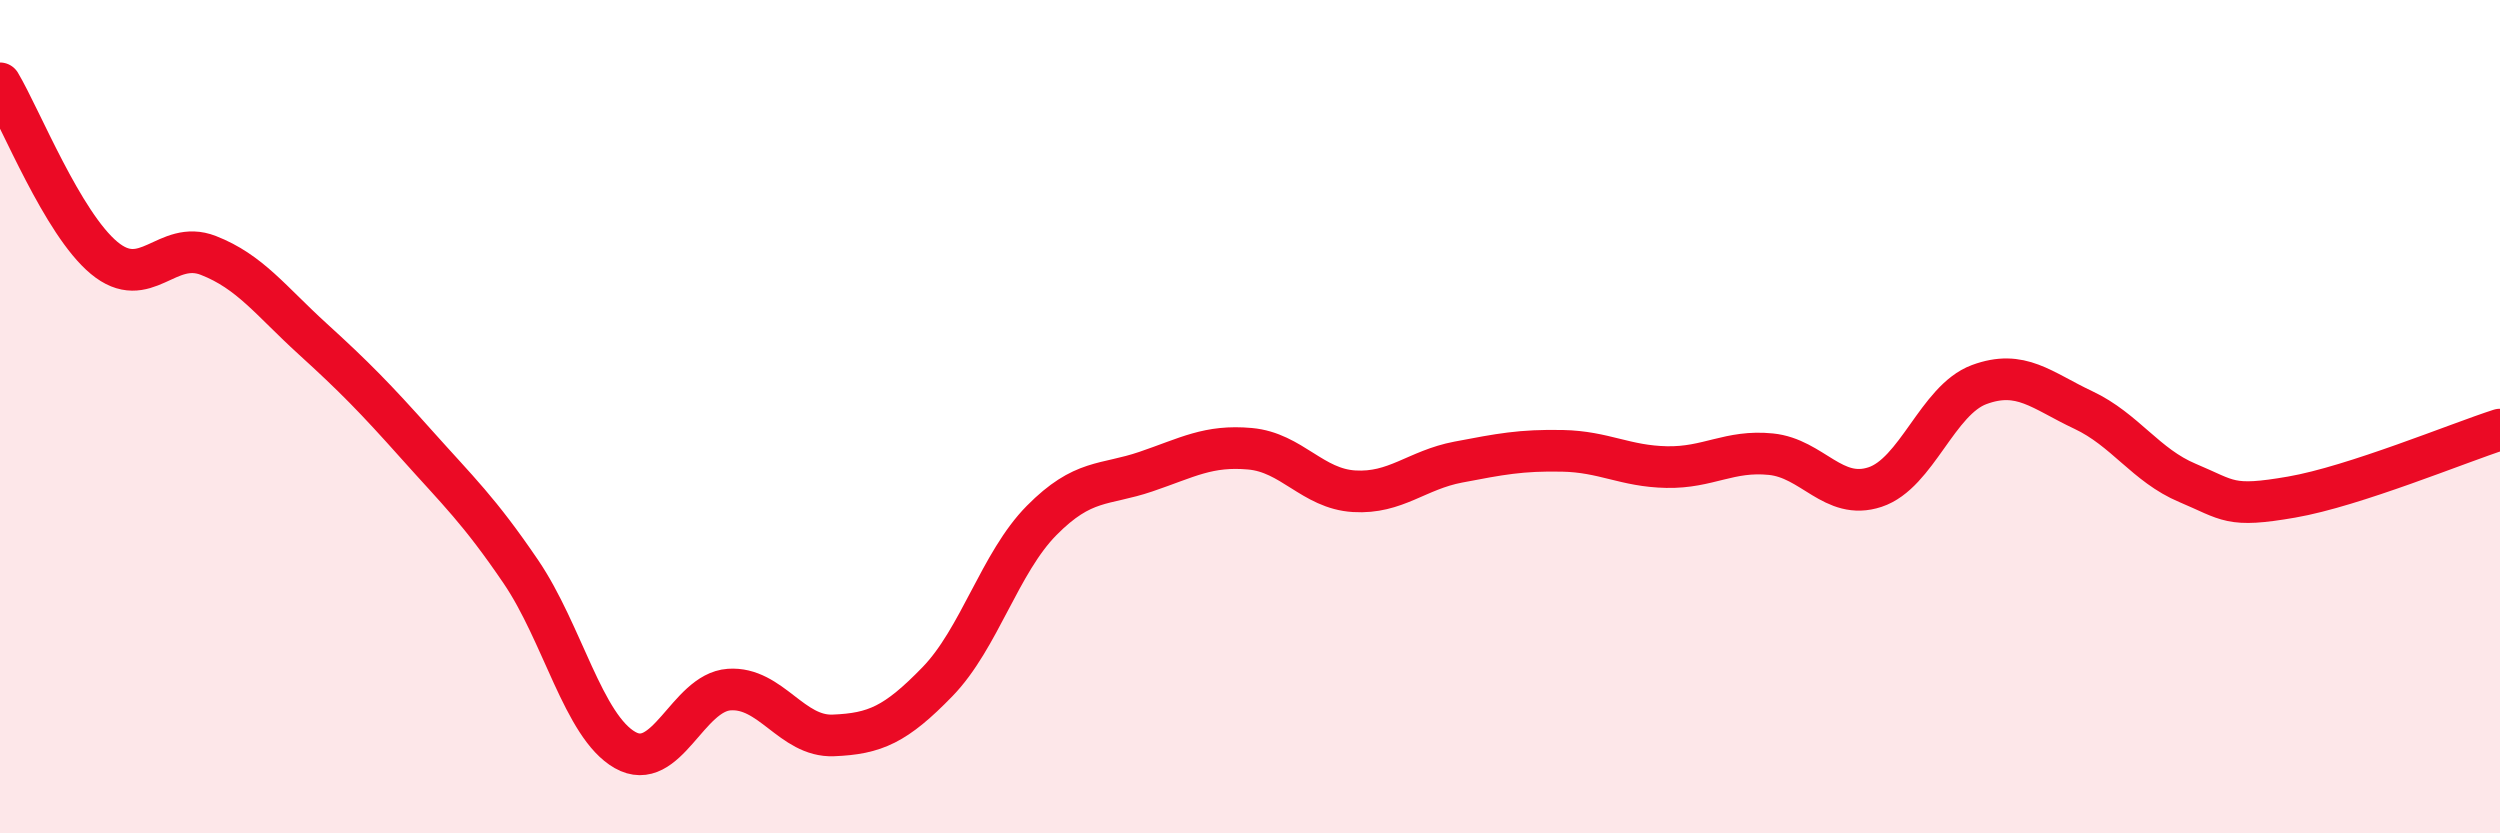 
    <svg width="60" height="20" viewBox="0 0 60 20" xmlns="http://www.w3.org/2000/svg">
      <path
        d="M 0,2 C 0.5,2.84 1.5,5.36 2.5,6.19 C 3.5,7.02 4,5.74 5,6.13 C 6,6.52 6.5,7.22 7.5,8.13 C 8.5,9.04 9,9.55 10,10.67 C 11,11.79 11.5,12.25 12.5,13.72 C 13.5,15.19 14,17.43 15,18 C 16,18.57 16.5,16.62 17.5,16.55 C 18.5,16.48 19,17.69 20,17.65 C 21,17.61 21.5,17.39 22.5,16.36 C 23.5,15.33 24,13.5 25,12.49 C 26,11.48 26.5,11.66 27.5,11.32 C 28.5,10.98 29,10.68 30,10.77 C 31,10.86 31.5,11.73 32.5,11.79 C 33.5,11.85 34,11.28 35,11.09 C 36,10.9 36.5,10.8 37.5,10.82 C 38.5,10.84 39,11.19 40,11.21 C 41,11.23 41.5,10.8 42.5,10.9 C 43.5,11 44,12.02 45,11.69 C 46,11.36 46.5,9.6 47.5,9.23 C 48.5,8.86 49,9.37 50,9.84 C 51,10.31 51.5,11.17 52.5,11.59 C 53.5,12.01 53.5,12.19 55,11.93 C 56.5,11.67 59,10.63 60,10.31L60 20L0 20Z"
        fill="#EB0A25"
        opacity="0.1"
        stroke-linecap="round"
        stroke-linejoin="round"
      />
      <path
        d="M 0,2 C 0.5,2.84 1.5,5.36 2.5,6.19 C 3.5,7.02 4,5.74 5,6.13 C 6,6.52 6.5,7.22 7.5,8.13 C 8.5,9.04 9,9.55 10,10.67 C 11,11.79 11.5,12.25 12.5,13.72 C 13.5,15.19 14,17.43 15,18 C 16,18.57 16.5,16.62 17.5,16.55 C 18.5,16.48 19,17.69 20,17.65 C 21,17.61 21.5,17.39 22.5,16.36 C 23.5,15.33 24,13.5 25,12.49 C 26,11.48 26.5,11.66 27.5,11.32 C 28.5,10.98 29,10.68 30,10.77 C 31,10.86 31.5,11.73 32.5,11.79 C 33.5,11.85 34,11.28 35,11.09 C 36,10.9 36.5,10.8 37.5,10.82 C 38.5,10.84 39,11.19 40,11.21 C 41,11.23 41.5,10.8 42.5,10.9 C 43.5,11 44,12.02 45,11.69 C 46,11.36 46.5,9.6 47.5,9.23 C 48.5,8.86 49,9.37 50,9.84 C 51,10.31 51.5,11.17 52.5,11.59 C 53.5,12.01 53.5,12.19 55,11.93 C 56.5,11.67 59,10.63 60,10.31"
        stroke="#EB0A25"
        stroke-width="1"
        fill="none"
        stroke-linecap="round"
        stroke-linejoin="round"
      />
    </svg>
  